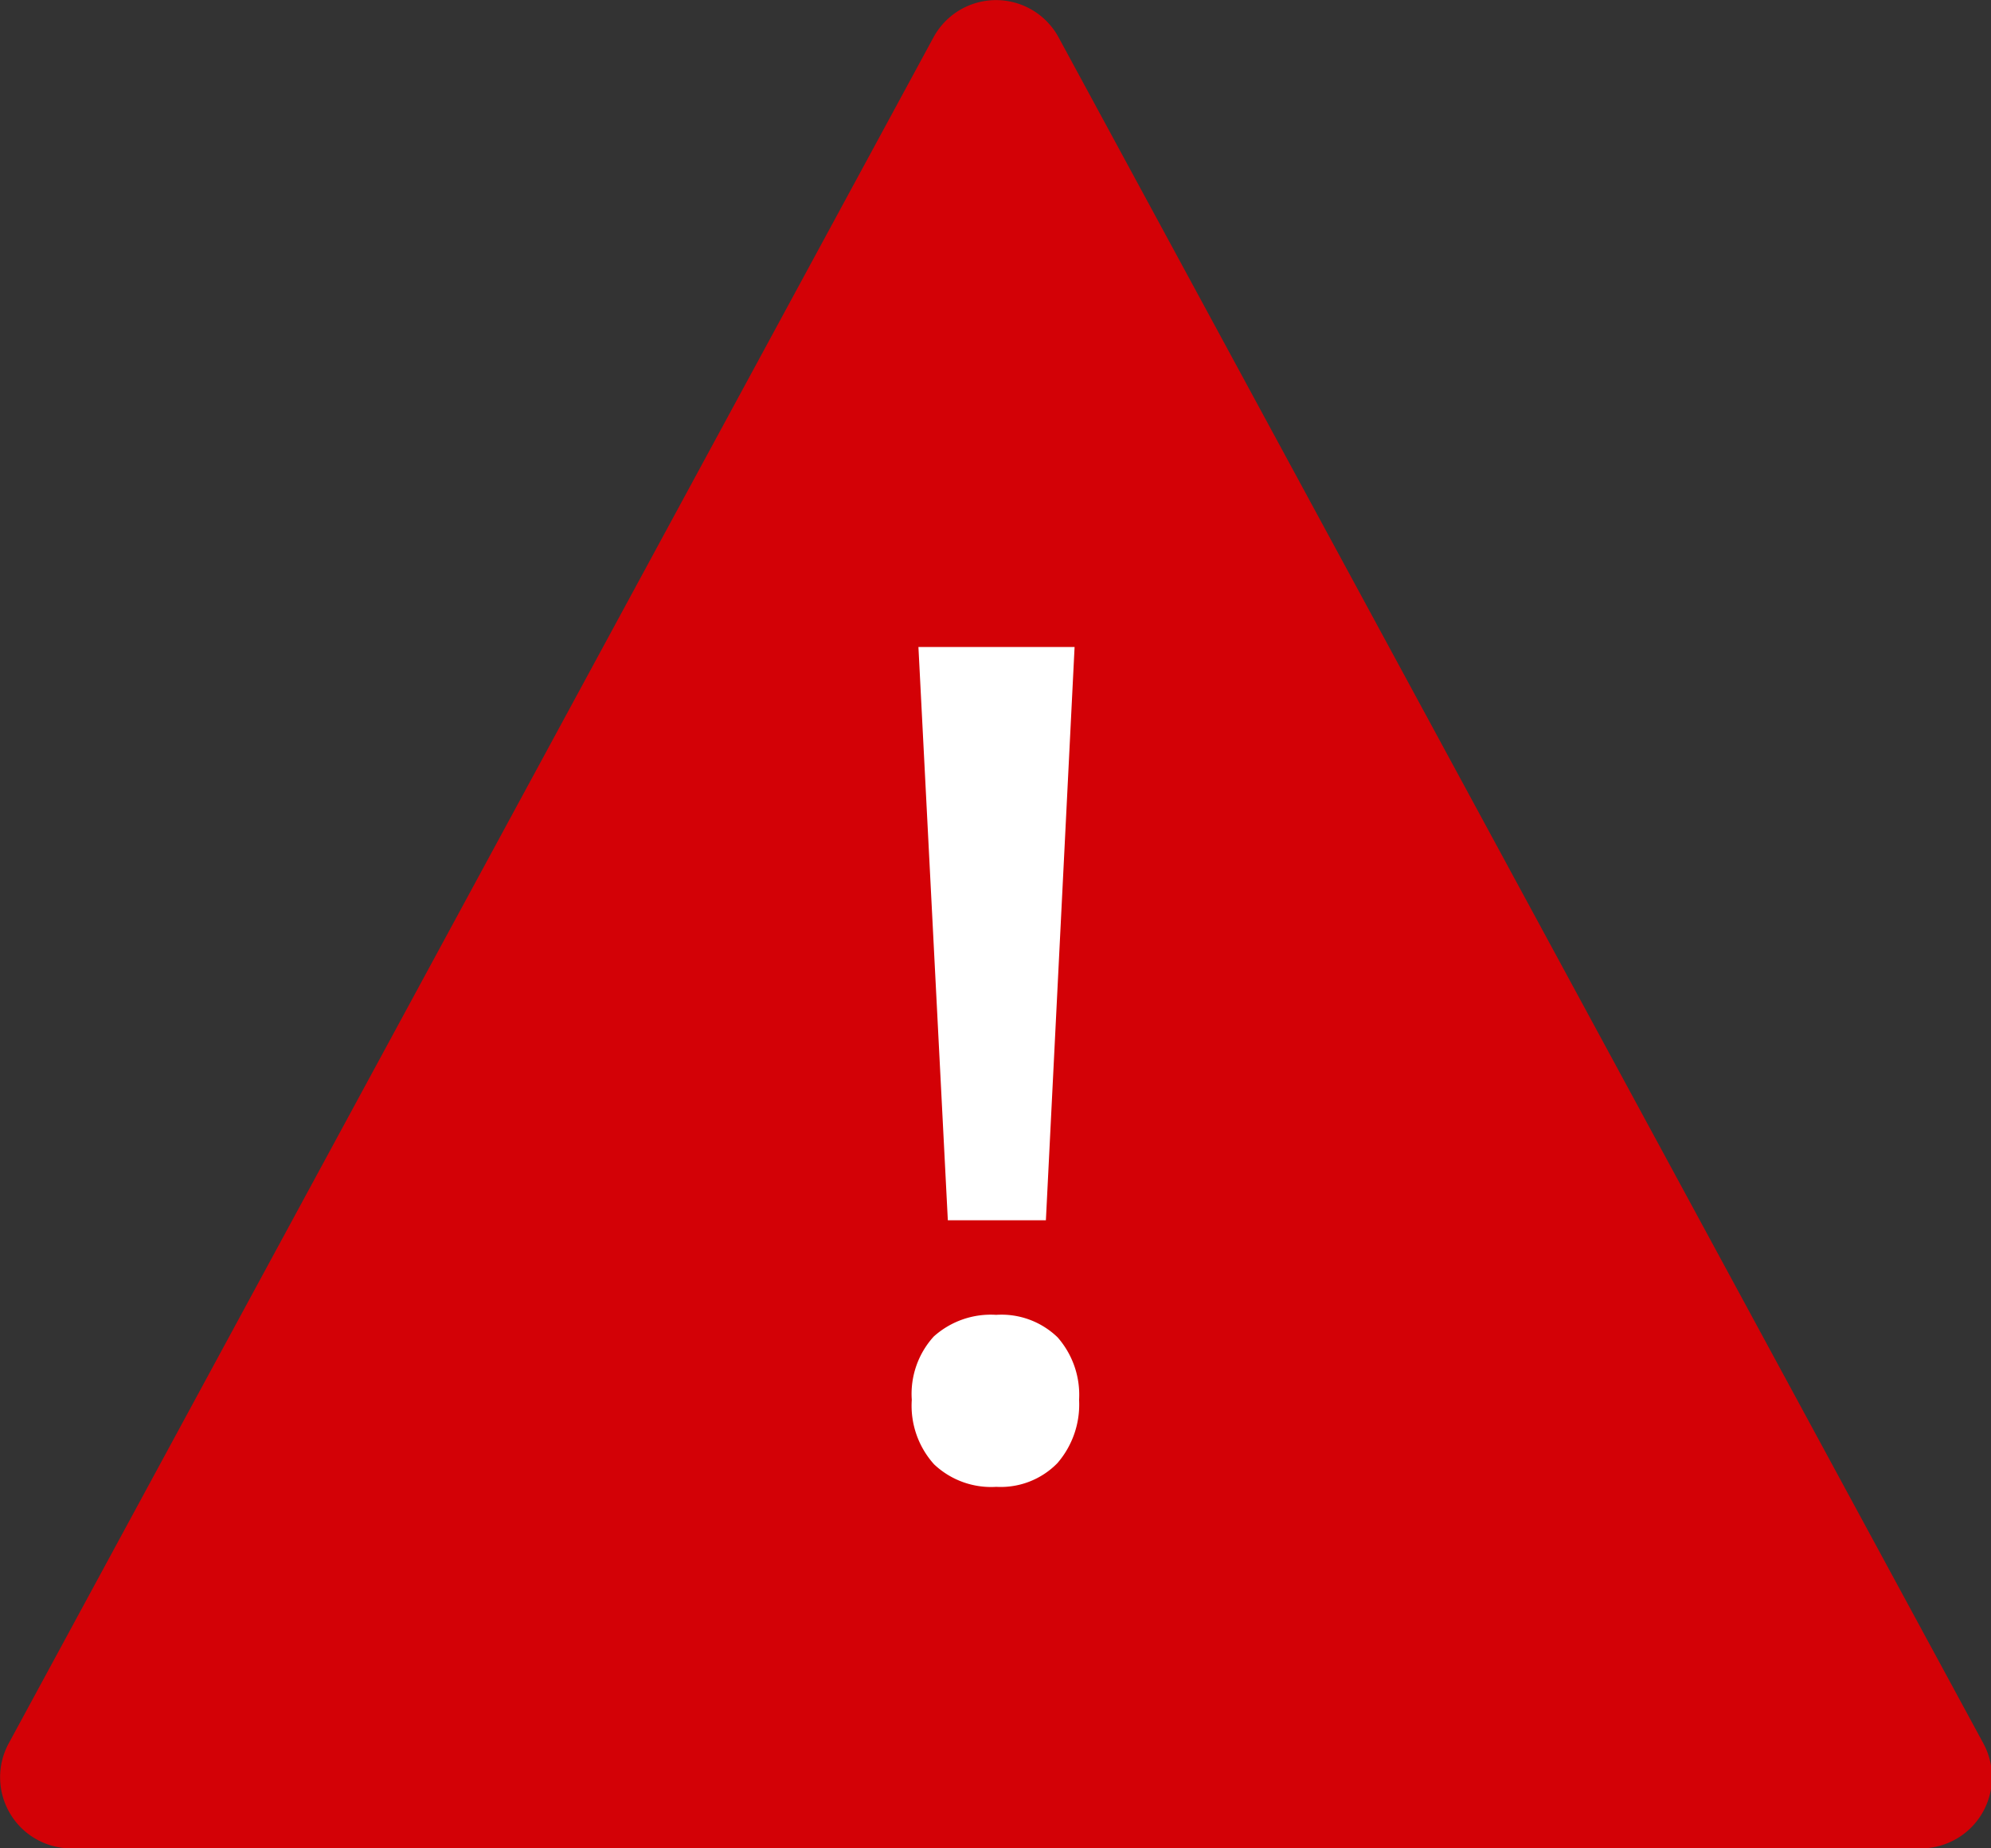 <svg xmlns="http://www.w3.org/2000/svg" width="16.792" height="15.593" viewBox="0 0 16.792 15.593"><rect x="0" y="0" width="16.792" height="15.593" fill="#333333" stroke="none"/><g transform="translate(-406 -436)"><path d="M18.442,18.967H2.85a.6.6,0,0,1-.527-.885l7.8-14.393a.6.6,0,0,1,1.055,0l7.8,14.393a.6.6,0,0,1-.528.885Z" transform="translate(403.75 432.626)" fill="#d30106"/><path d="M1.975-4.444H1.148L.9-9.28H2.217ZM.844-2.929a.719.719,0,0,1,.185-.534.719.719,0,0,1,.527-.183.68.68,0,0,1,.518.19.735.735,0,0,1,.181.527.755.755,0,0,1-.183.534.668.668,0,0,1-.515.2.7.7,0,0,1-.525-.19A.738.738,0,0,1,.844-2.929Z" transform="translate(412.846 450.738)" fill="#fff"/></g></svg>